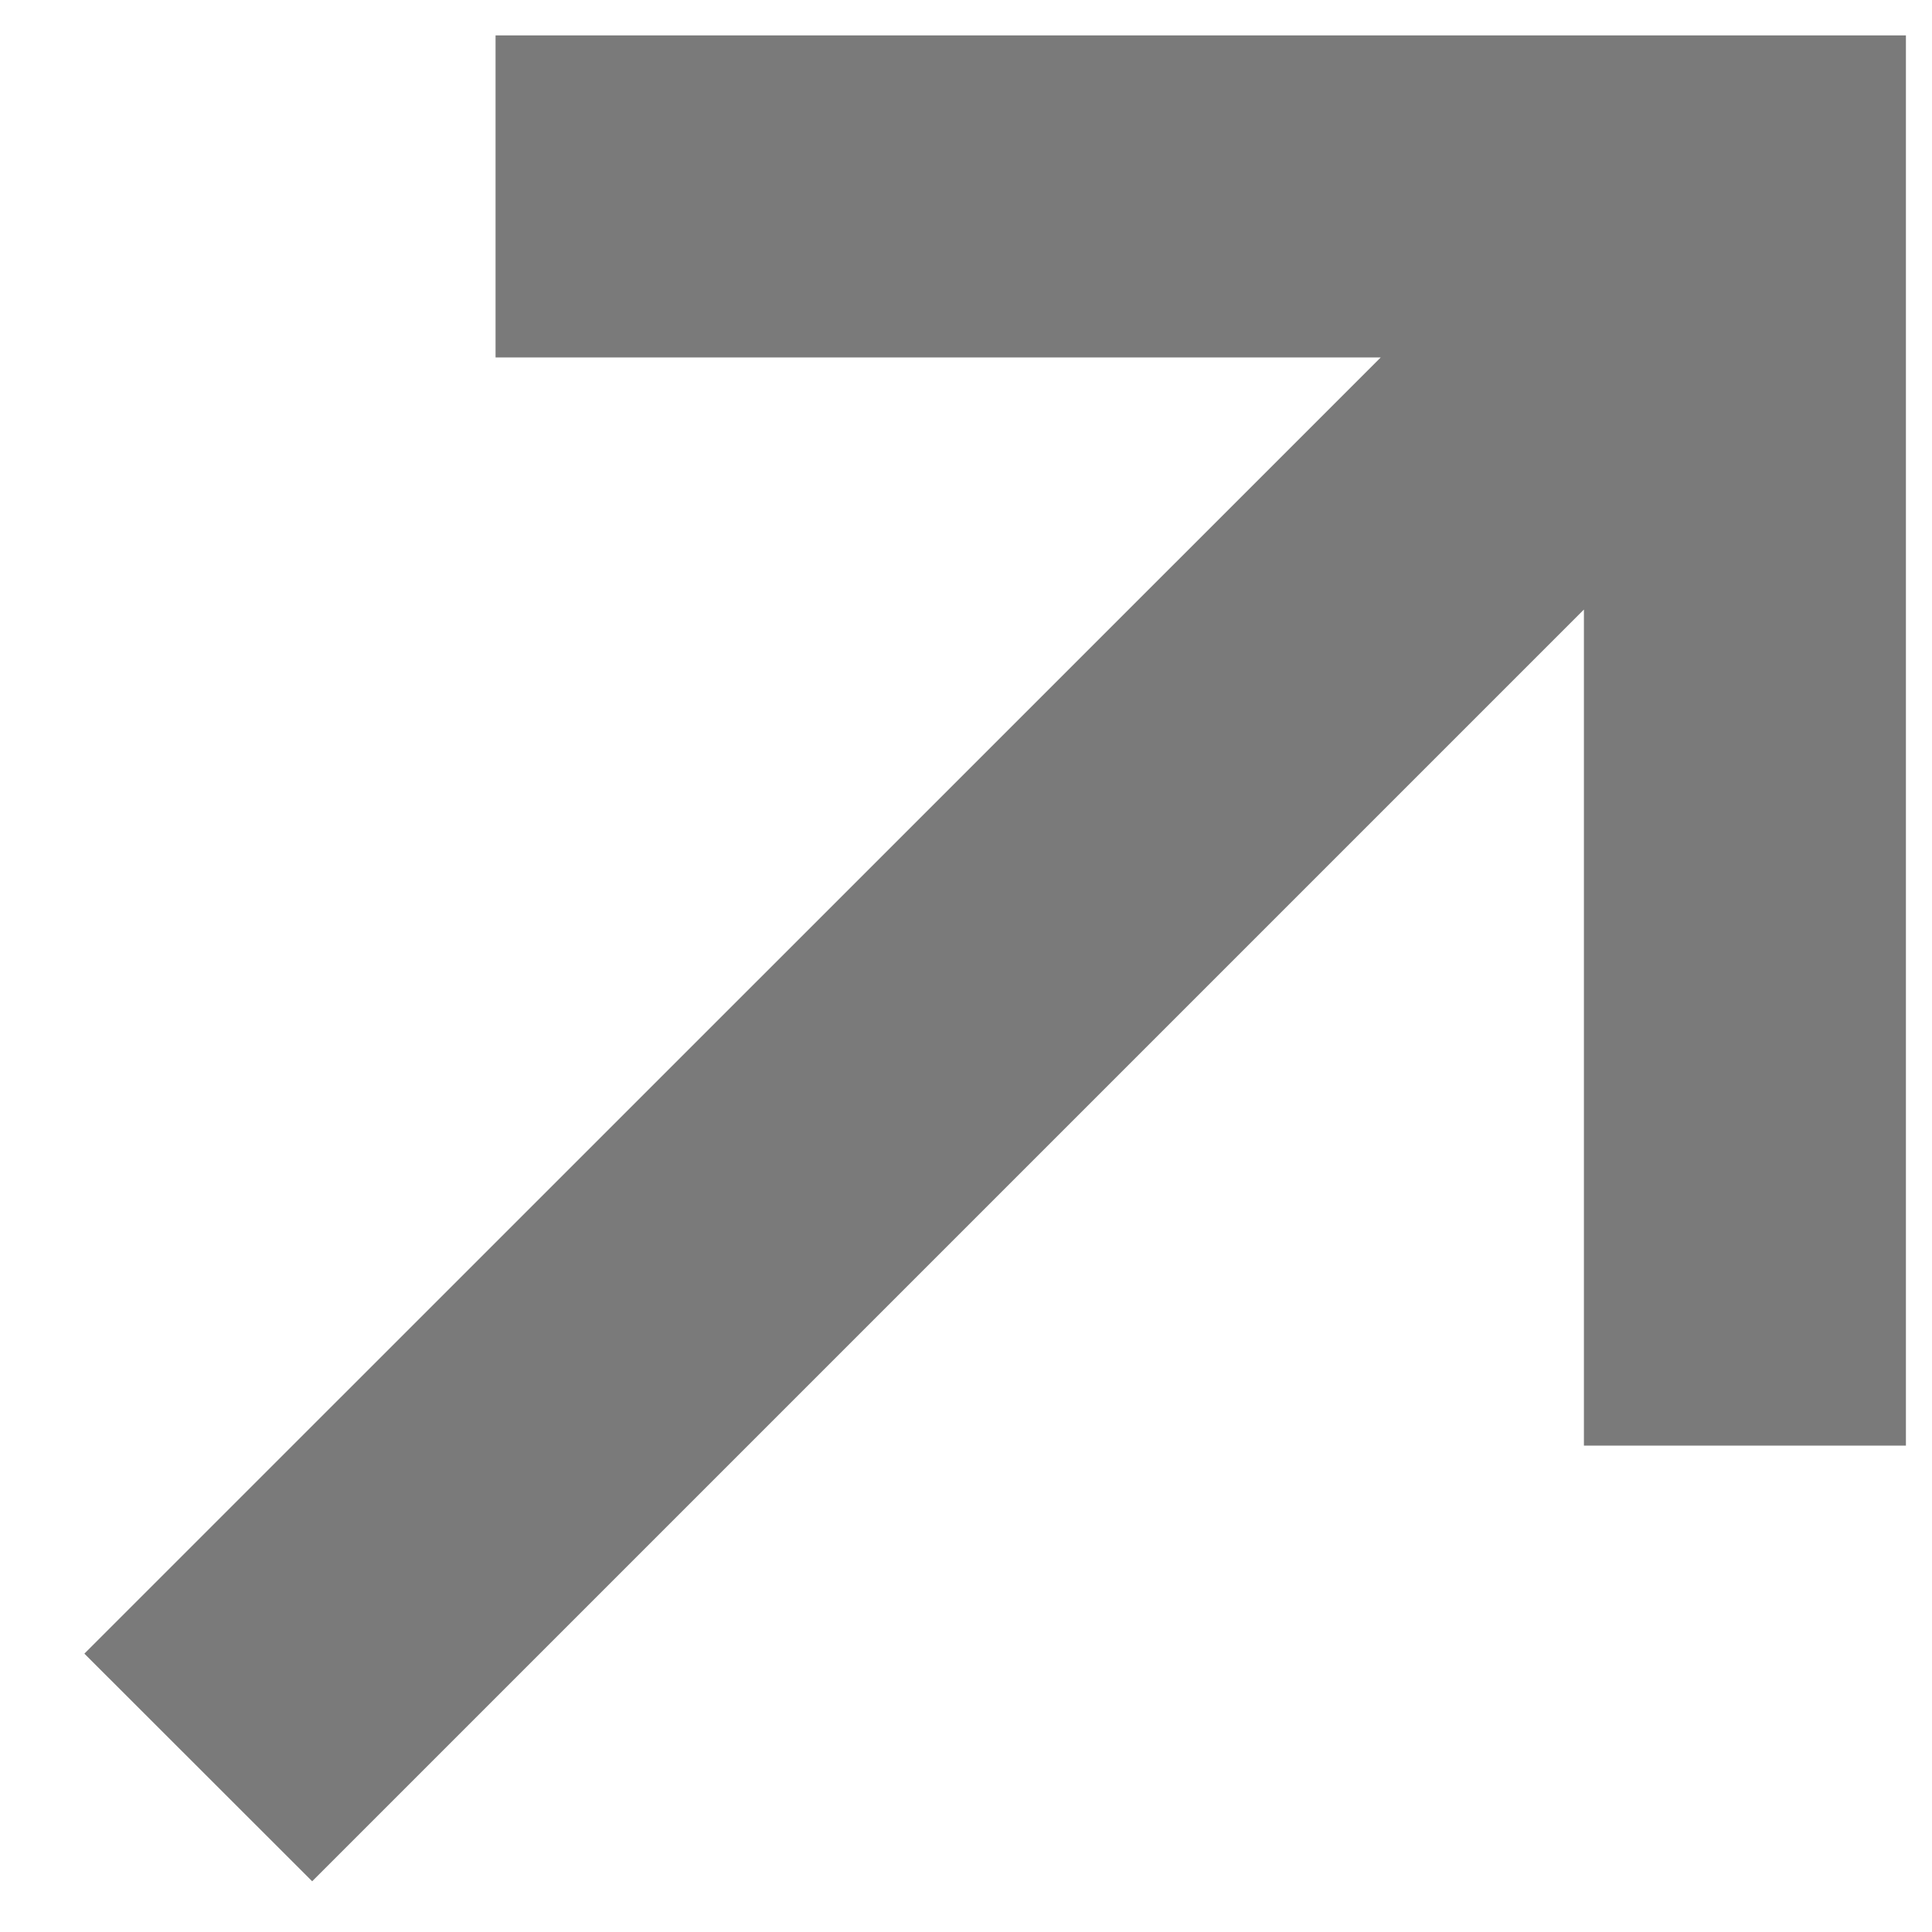<?xml version="1.0" encoding="UTF-8"?> <svg xmlns="http://www.w3.org/2000/svg" width="12" height="12" viewBox="0 0 12 12" fill="none"> <path fill-rule="evenodd" clip-rule="evenodd" d="M3.078 0.22H11.838V0.22H11.838V8.979H9.838V3.786L1.939 11.685L0.524 10.271L8.576 2.22H3.078V0.22Z" fill="#7A7A7A"></path> </svg> 